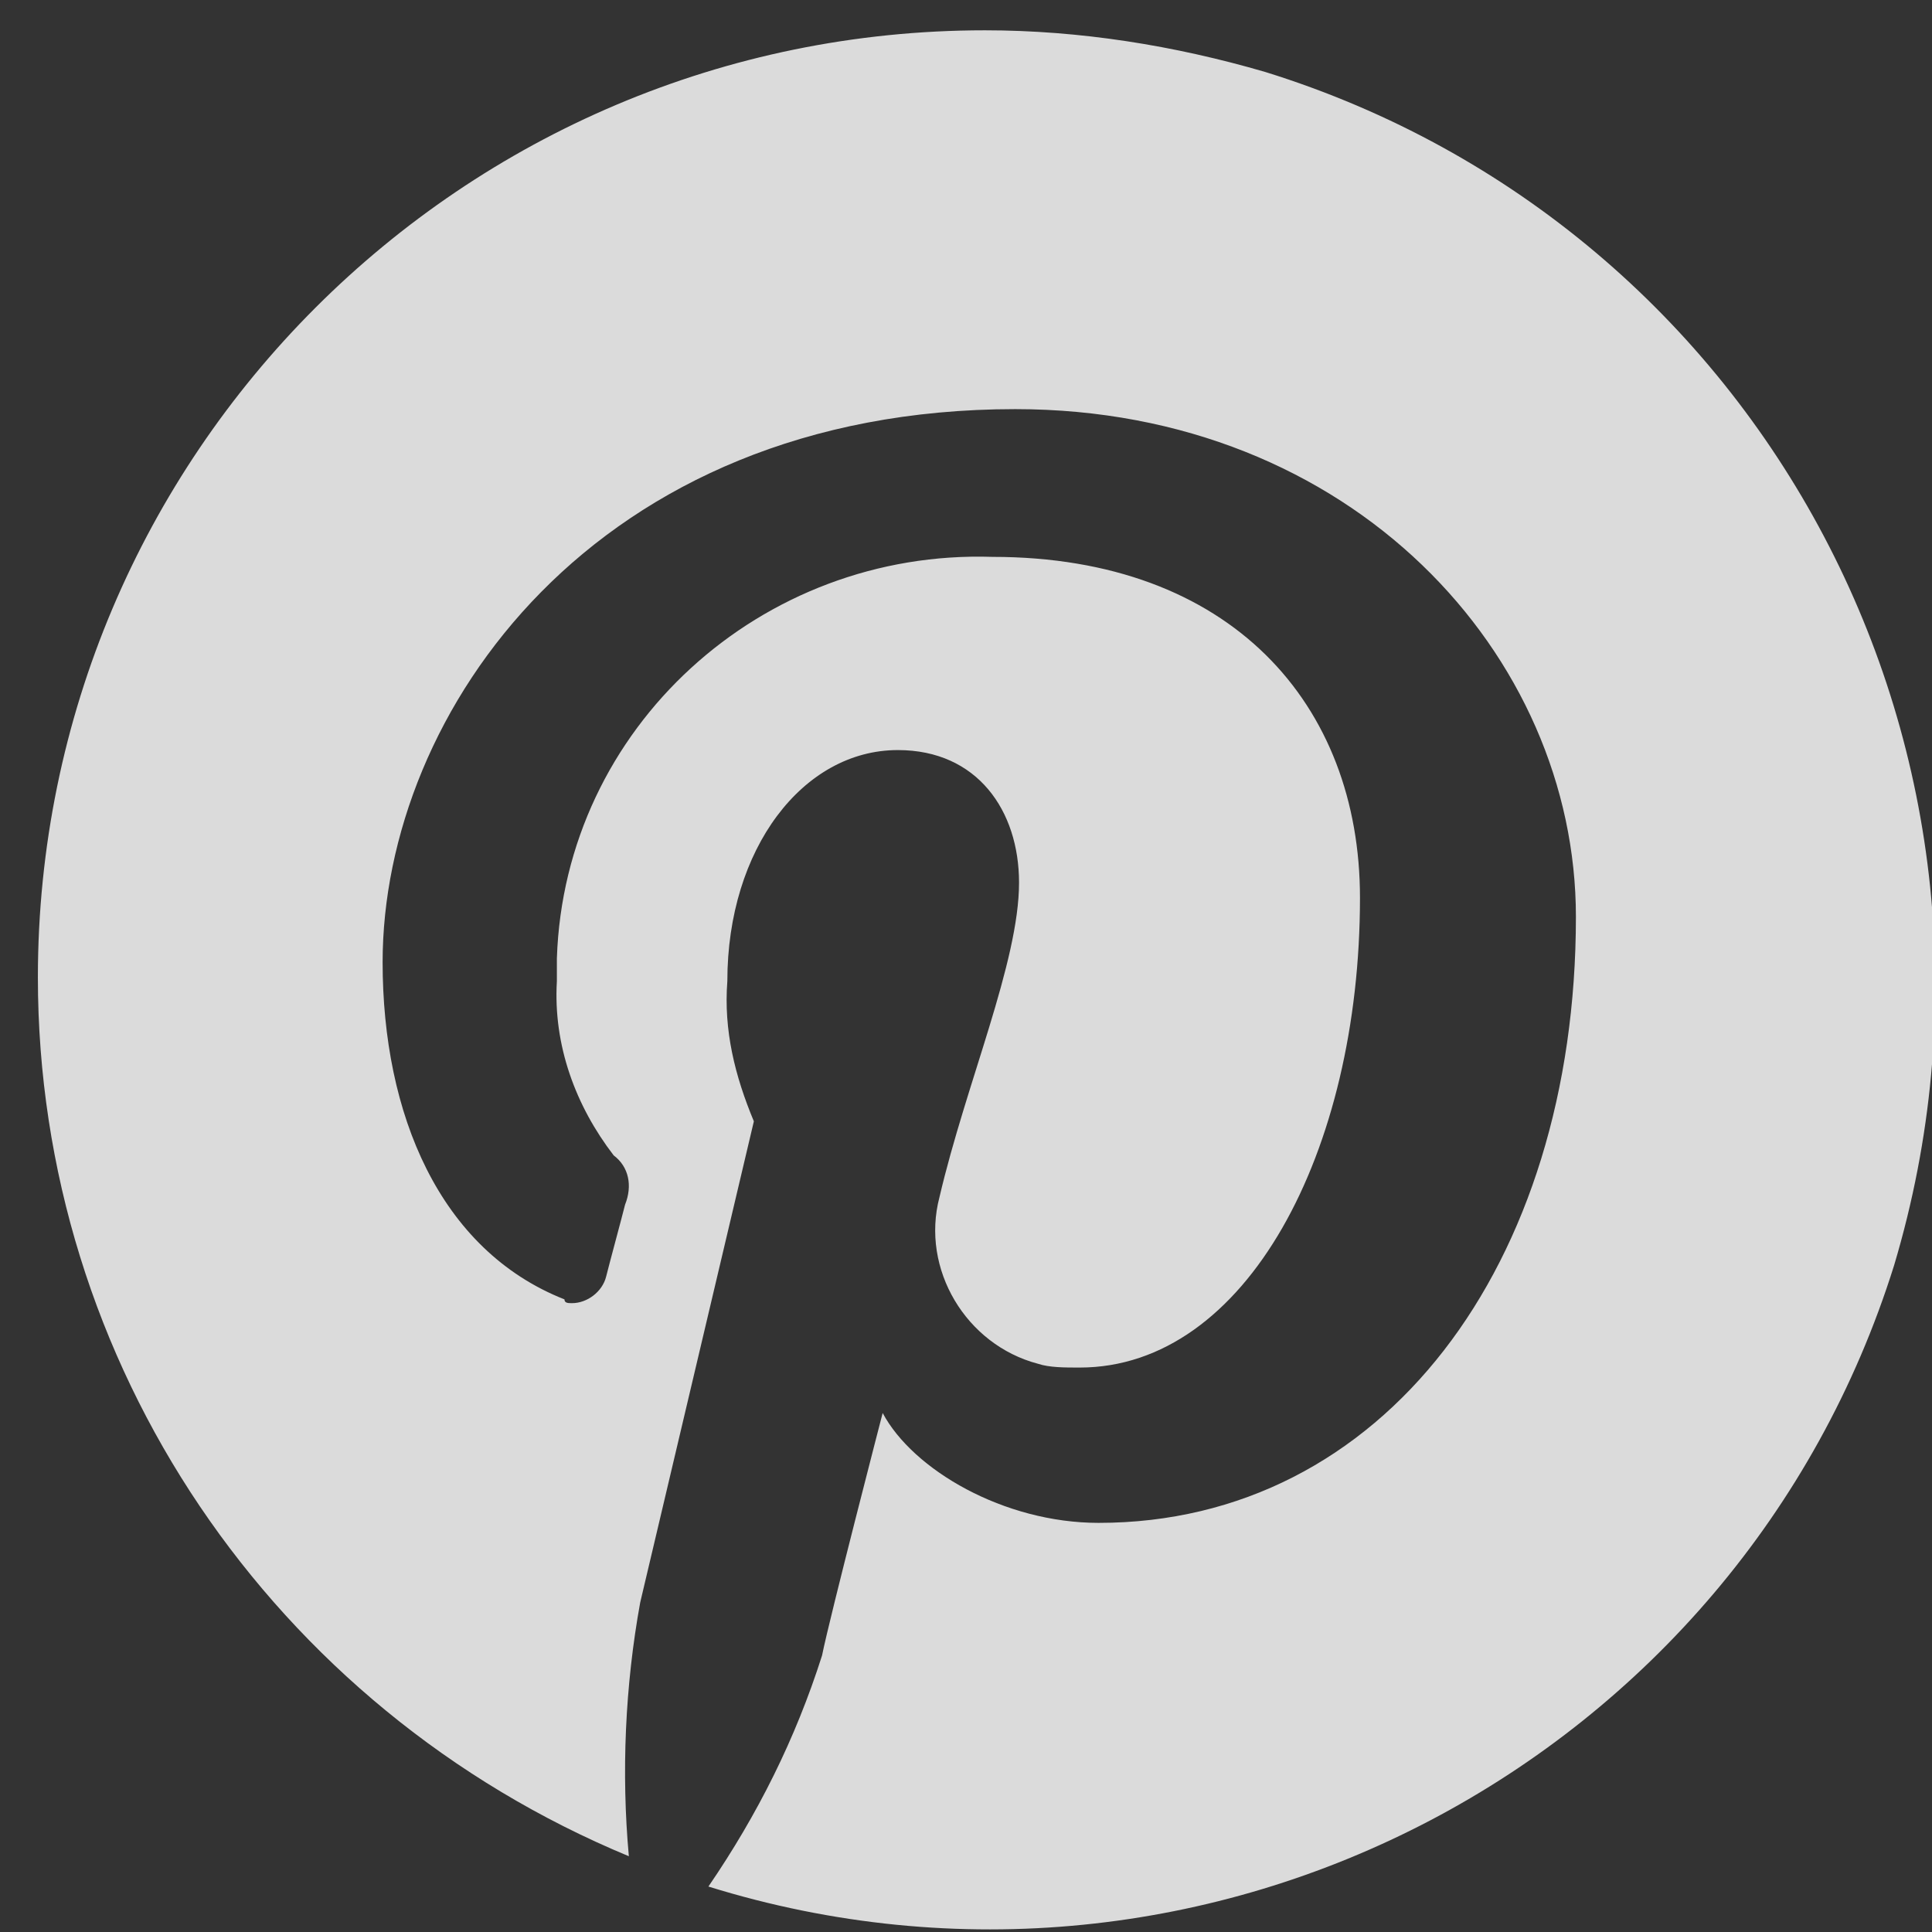 <?xml version="1.0" encoding="utf-8"?>
<!-- Generator: Adobe Illustrator 24.0.1, SVG Export Plug-In . SVG Version: 6.00 Build 0)  -->
<svg version="1.1" id="Layer_1" xmlns="http://www.w3.org/2000/svg" xmlns:xlink="http://www.w3.org/1999/xlink" x="0px" y="0px"
	 viewBox="0 0 51 51" style="enable-background:new 0 0 51 51;" xml:space="preserve">
<rect x="0" y="0" width="51" height="51" fill="#333333" stroke="none"/>
<style type="text/css">
	.st0{opacity:0.89;fill:#EFEFEF;enable-background:new    ;}
</style>
<path id="Path_255" class="st0" d="M26,0.8C12.2,0.8,1,12,1,25.8C1,36,7.2,45.1,16.6,49c-0.2-2.2-0.1-4.5,0.3-6.7l3-12.7
	c-0.5-1.2-0.8-2.4-0.7-3.7c0-3.5,2-6.1,4.5-6.1c2.1,0,3.2,1.6,3.2,3.5c0,2.1-1.4,5.3-2.1,8.3c-0.5,1.9,0.7,3.9,2.6,4.4
	c0.3,0.1,0.7,0.1,1.1,0.1c4.4,0,7.4-5.7,7.4-12.4c0-5.1-3.4-9-9.7-9c-6.1-0.2-11.3,4.5-11.5,10.6c0,0.2,0,0.4,0,0.6
	c-0.1,1.7,0.5,3.3,1.5,4.6c0.4,0.3,0.5,0.8,0.3,1.3c-0.1,0.4-0.4,1.5-0.5,1.9c-0.1,0.4-0.5,0.7-0.9,0.7c-0.1,0-0.2,0-0.2-0.1
	c-3.3-1.3-4.8-4.9-4.8-8.9c0-6.6,5.6-14.6,16.7-14.6c8.9,0,14.8,6.5,14.8,13.4c0,9.2-5.1,16-12.6,16c-2.5,0-4.9-1.4-5.7-2.9
	c0,0-1.4,5.4-1.6,6.4c-0.7,2.2-1.7,4.2-3,6.1c13.2,4.1,27.2-3.3,31.3-16.4C54,20,46.6,6,33.4,1.9C31,1.2,28.5,0.8,26,0.8L26,0.8z"/>
</svg>
